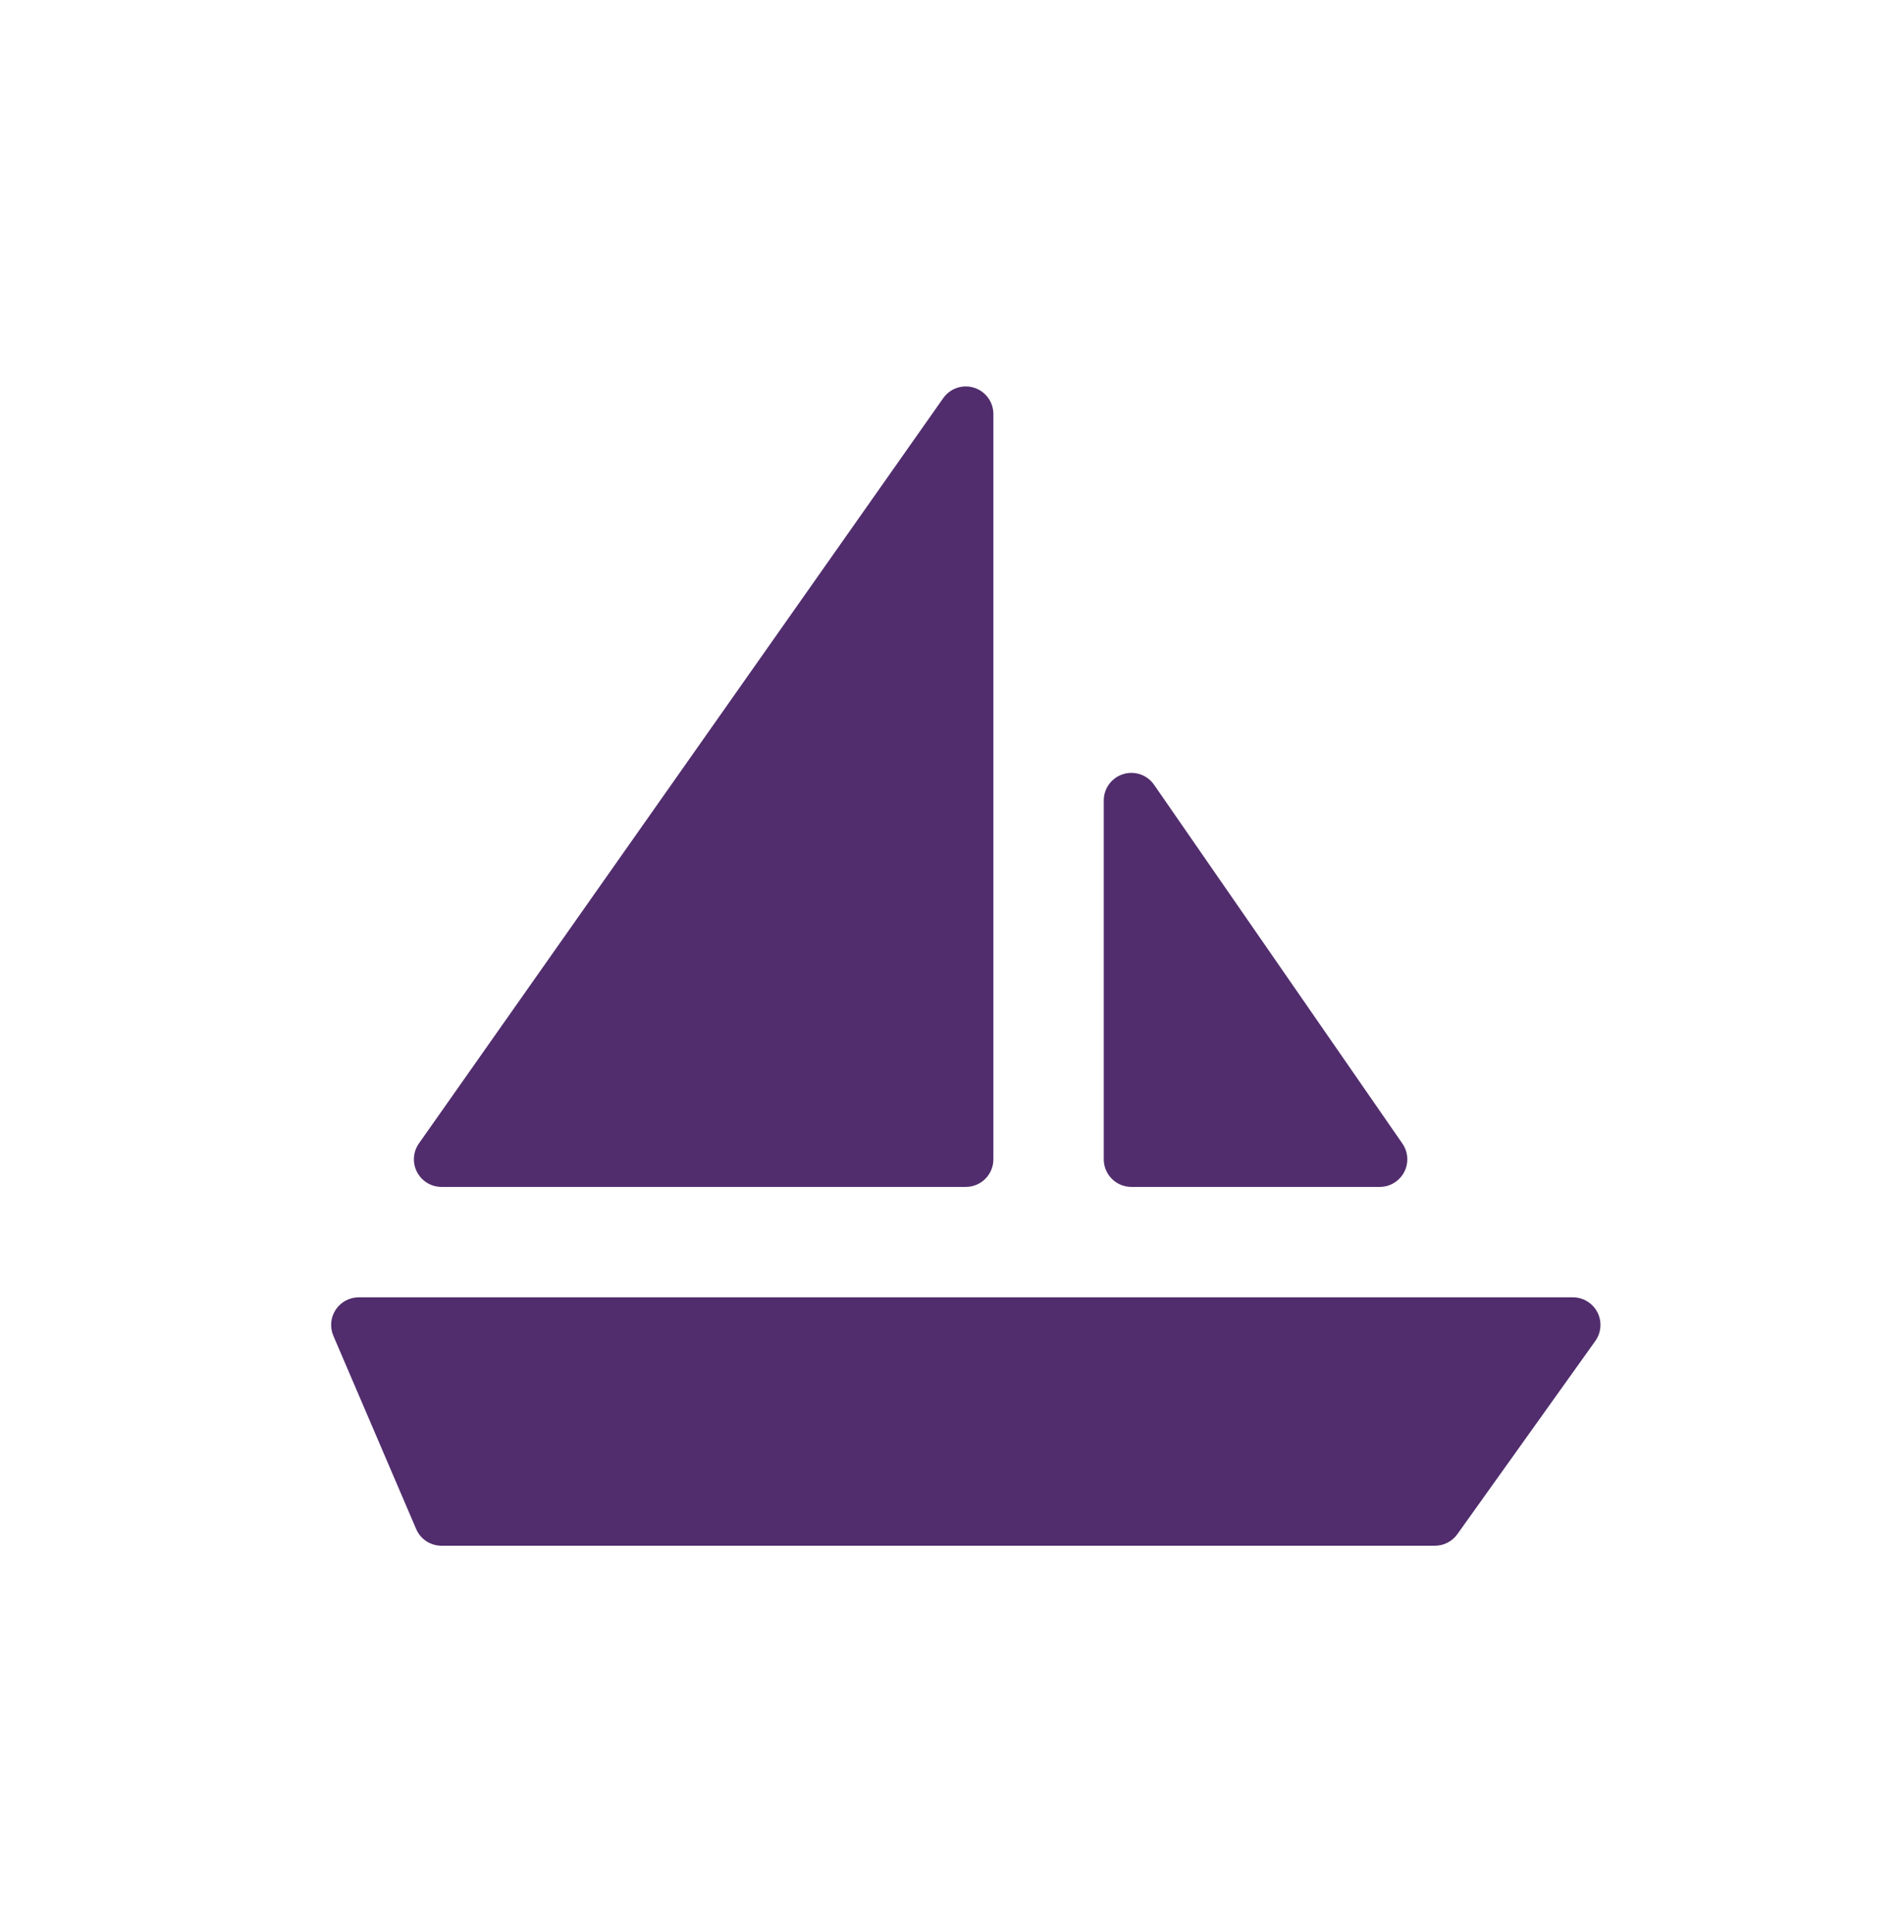 <svg xmlns="http://www.w3.org/2000/svg" width="69" height="70" viewBox="0 0 69 70">
  <path fill="#512D6D" fill-rule="evenodd" d="M45,33 C45.375,33 45.717,33.209 45.889,33.542 C46.061,33.875 46.031,34.276 45.814,34.581 L40.814,41.581 C40.626,41.844 40.323,42 40,42 L4,42 C3.6,42 3.238,41.762 3.081,41.394 L0.081,34.394 C-0.052,34.085 -0.02,33.73 0.165,33.45 C0.35,33.169 0.664,33 1,33 L45,33 Z M29,29 C28.448,29 28,28.552 28,28 L28,15 C28,14.562 28.284,14.176 28.702,14.046 C29.122,13.915 29.574,14.071 29.823,14.431 L38.823,27.431 C39.034,27.737 39.059,28.135 38.886,28.464 C38.713,28.793 38.372,29 38,29 L29,29 Z M4,29 C3.626,29 3.285,28.792 3.112,28.461 C2.94,28.129 2.967,27.73 3.182,27.424 L22.182,0.424 C22.433,0.068 22.885,-0.086 23.302,0.047 C23.717,0.178 24,0.564 24,1 L24,28 C24,28.552 23.552,29 23,29 L4,29 Z" transform="translate(12 14)"/>
</svg>

